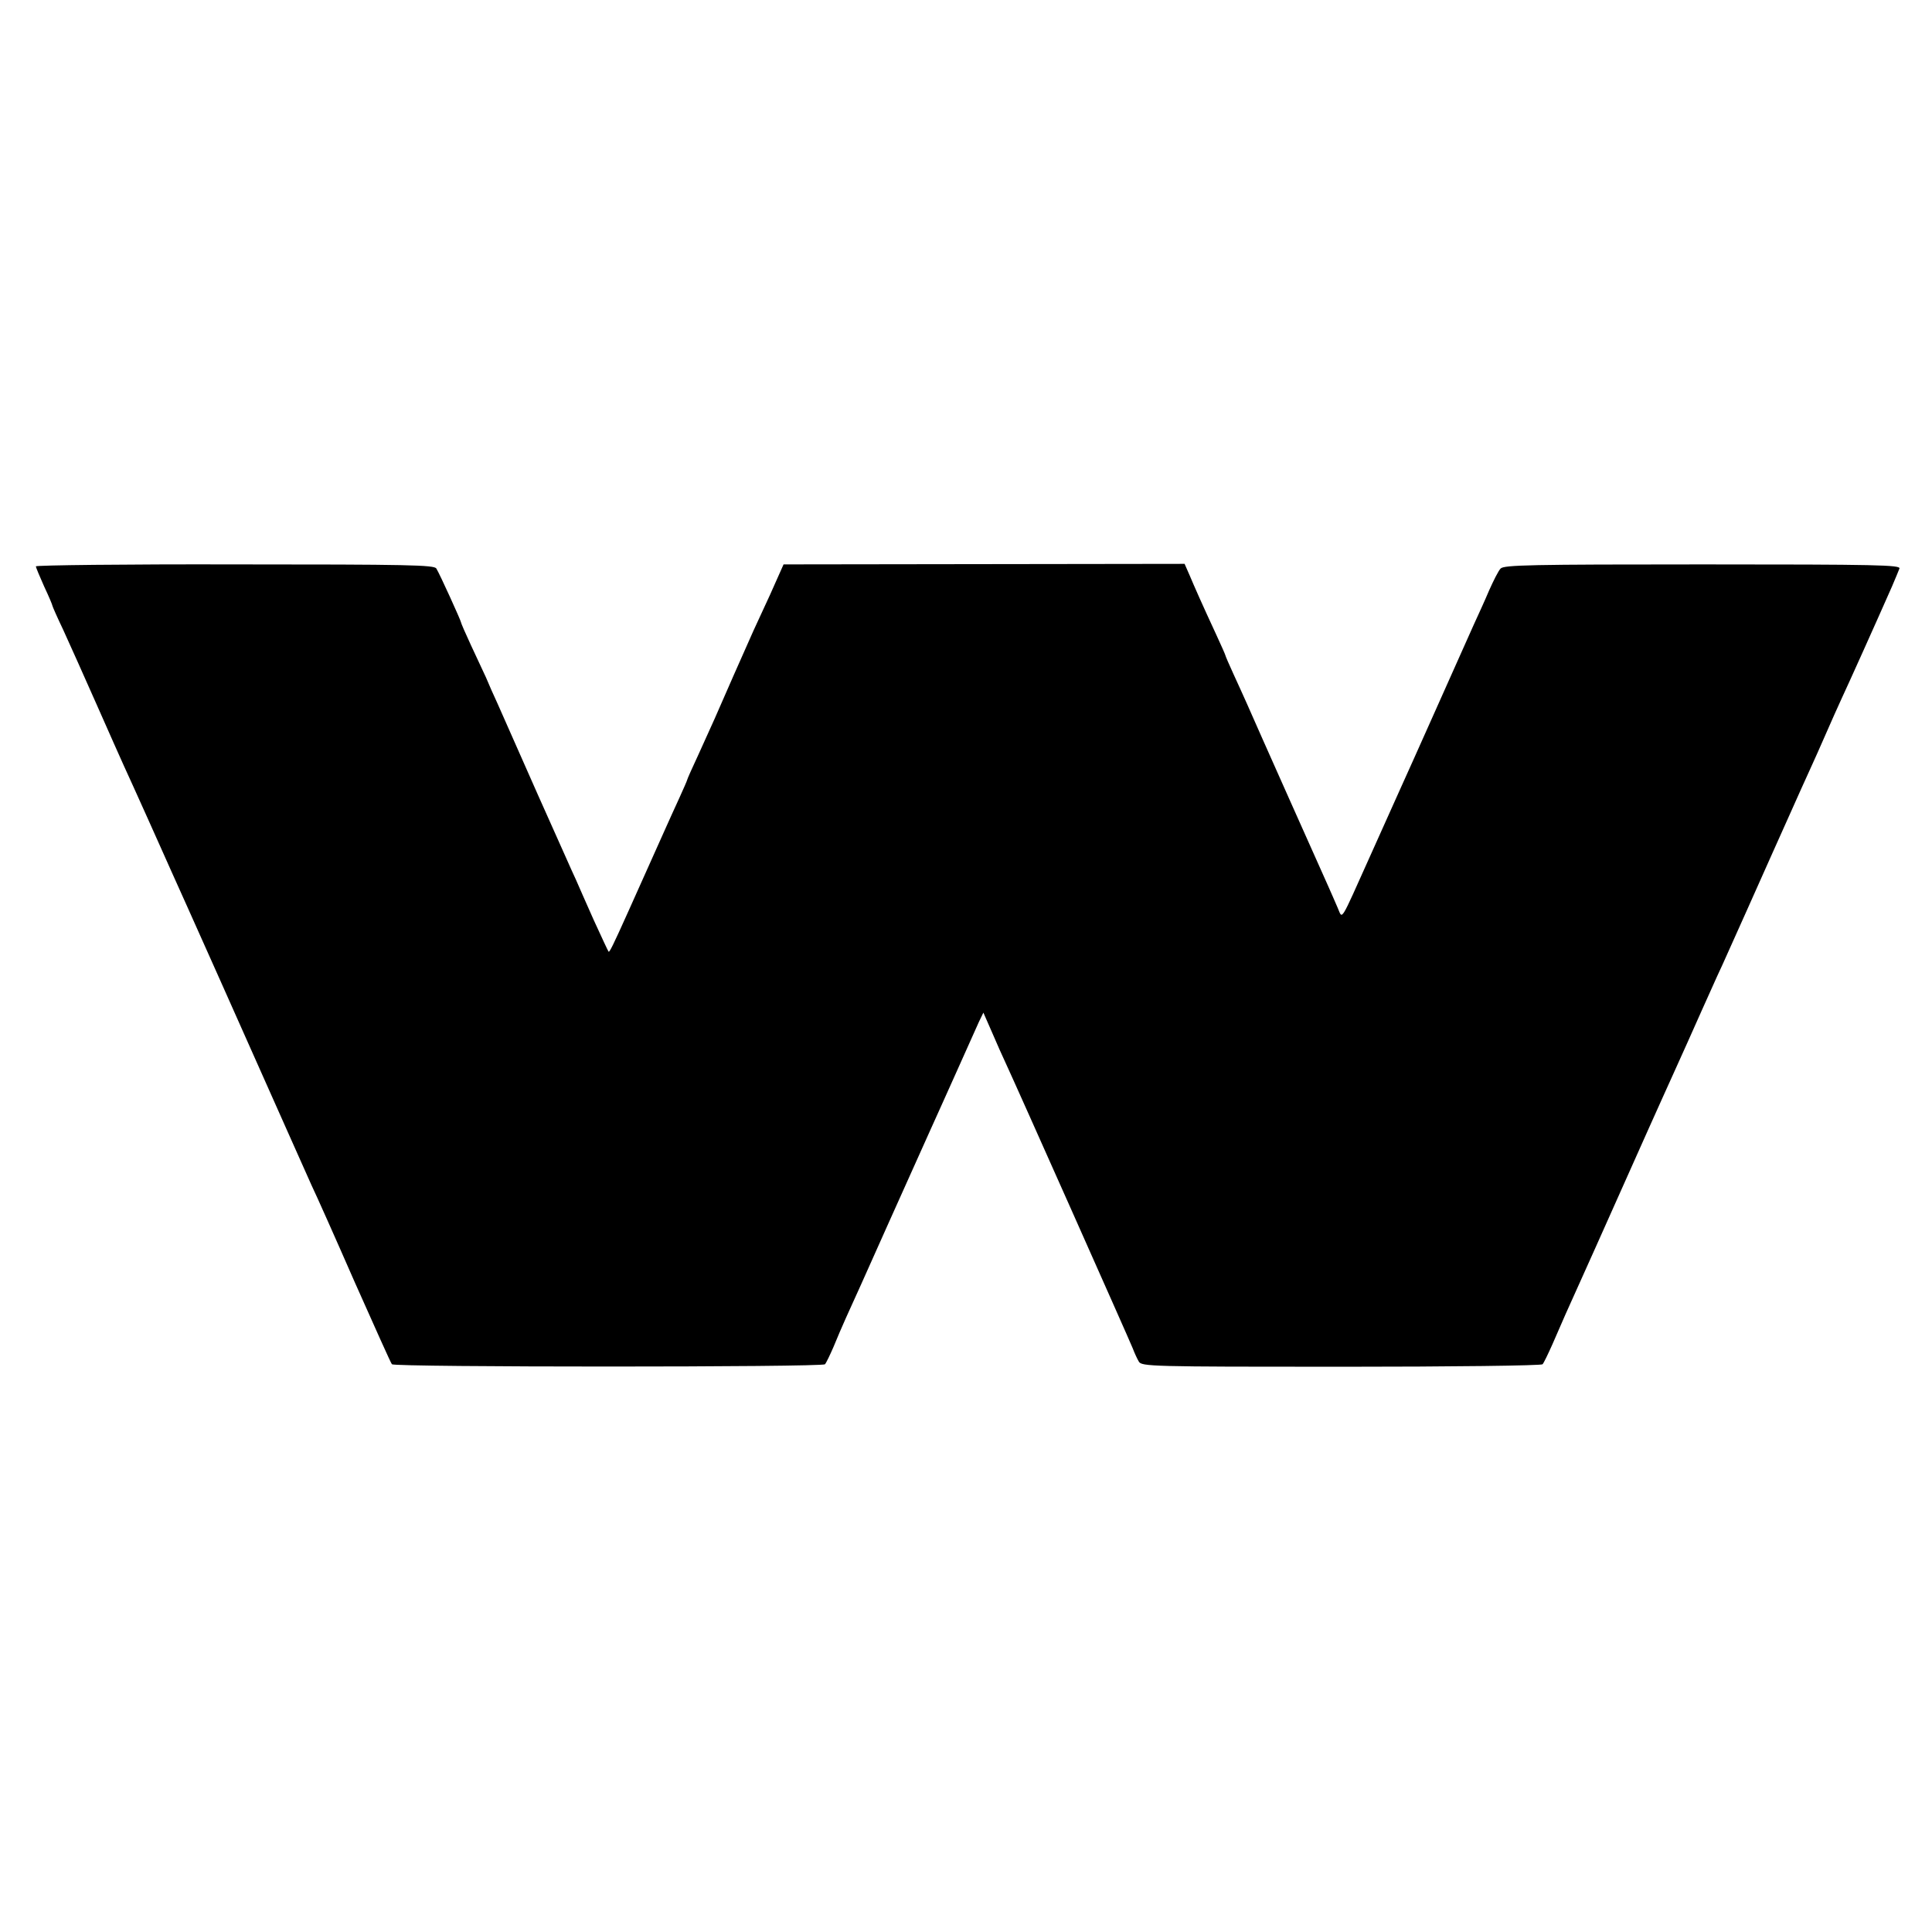 <?xml version="1.0" standalone="no"?>
<!DOCTYPE svg PUBLIC "-//W3C//DTD SVG 20010904//EN"
 "http://www.w3.org/TR/2001/REC-SVG-20010904/DTD/svg10.dtd">
<svg version="1.0" xmlns="http://www.w3.org/2000/svg"
 width="700pt" height="700pt" viewBox="0 0 700 700"
 preserveAspectRatio="xMidYMid meet">
<g transform="translate(0,700) scale(0.1,-0.1)"
fill="#000000" stroke="none">
<path d="M130 4948 c0 -4 14 -37 30 -73 17 -36 30 -67 30 -70 0 -2 17 -41 39
-87 21 -46 75 -166 120 -268 45 -102 90 -203 100 -225 10 -22 49 -107 86 -190
37 -82 75 -168 85 -190 19 -41 317 -708 422 -945 33 -74 72 -162 87 -195 16
-33 86 -190 156 -350 71 -159 131 -294 135 -298 10 -11 1560 -11 1569 0 4 4
18 33 31 63 12 30 33 78 45 105 13 28 83 183 155 345 73 162 143 318 155 345
13 28 53 118 90 200 37 83 74 165 82 183 l16 33 32 -73 c17 -40 39 -89 48
-108 36 -77 450 -1007 461 -1035 6 -16 16 -38 22 -48 10 -18 42 -19 734 -19
397 0 725 4 729 9 4 4 20 37 36 73 30 70 62 142 102 230 14 30 81 181 150 335
69 154 136 305 150 335 14 30 53 118 88 195 34 77 73 163 85 190 12 28 31 68
41 90 22 49 155 345 179 400 10 22 39 87 65 145 26 58 58 130 72 160 14 30 40
89 58 130 18 41 44 100 58 130 23 49 123 271 182 405 12 28 24 57 27 65 5 13
-79 15 -713 15 -623 0 -720 -2 -732 -15 -8 -8 -26 -44 -42 -80 -15 -36 -41
-92 -56 -125 -15 -33 -75 -168 -134 -300 -59 -132 -117 -262 -130 -290 -12
-27 -62 -138 -110 -245 -112 -249 -100 -231 -118 -190 -8 19 -24 55 -35 80
-22 49 -262 586 -294 660 -11 25 -33 73 -49 108 -16 35 -29 65 -29 67 0 2 -15
36 -34 77 -51 110 -77 169 -96 214 l-18 41 -726 -1 -727 -1 -49 -110 c-28 -60
-55 -119 -60 -130 -5 -11 -37 -83 -71 -160 -70 -161 -74 -169 -128 -288 -23
-49 -41 -90 -41 -92 0 -2 -13 -32 -29 -67 -16 -35 -38 -83 -49 -108 -25 -56
-106 -237 -134 -299 -57 -127 -70 -153 -73 -149 -2 2 -26 54 -54 115 -27 61
-56 126 -64 145 -9 18 -70 157 -138 308 -67 151 -133 300 -146 330 -14 30 -33
73 -42 95 -10 22 -35 75 -55 118 -20 43 -36 80 -36 83 0 5 -76 173 -89 194 -7
13 -99 15 -730 15 -396 1 -721 -3 -721 -7z"/>
</g>
</svg>

